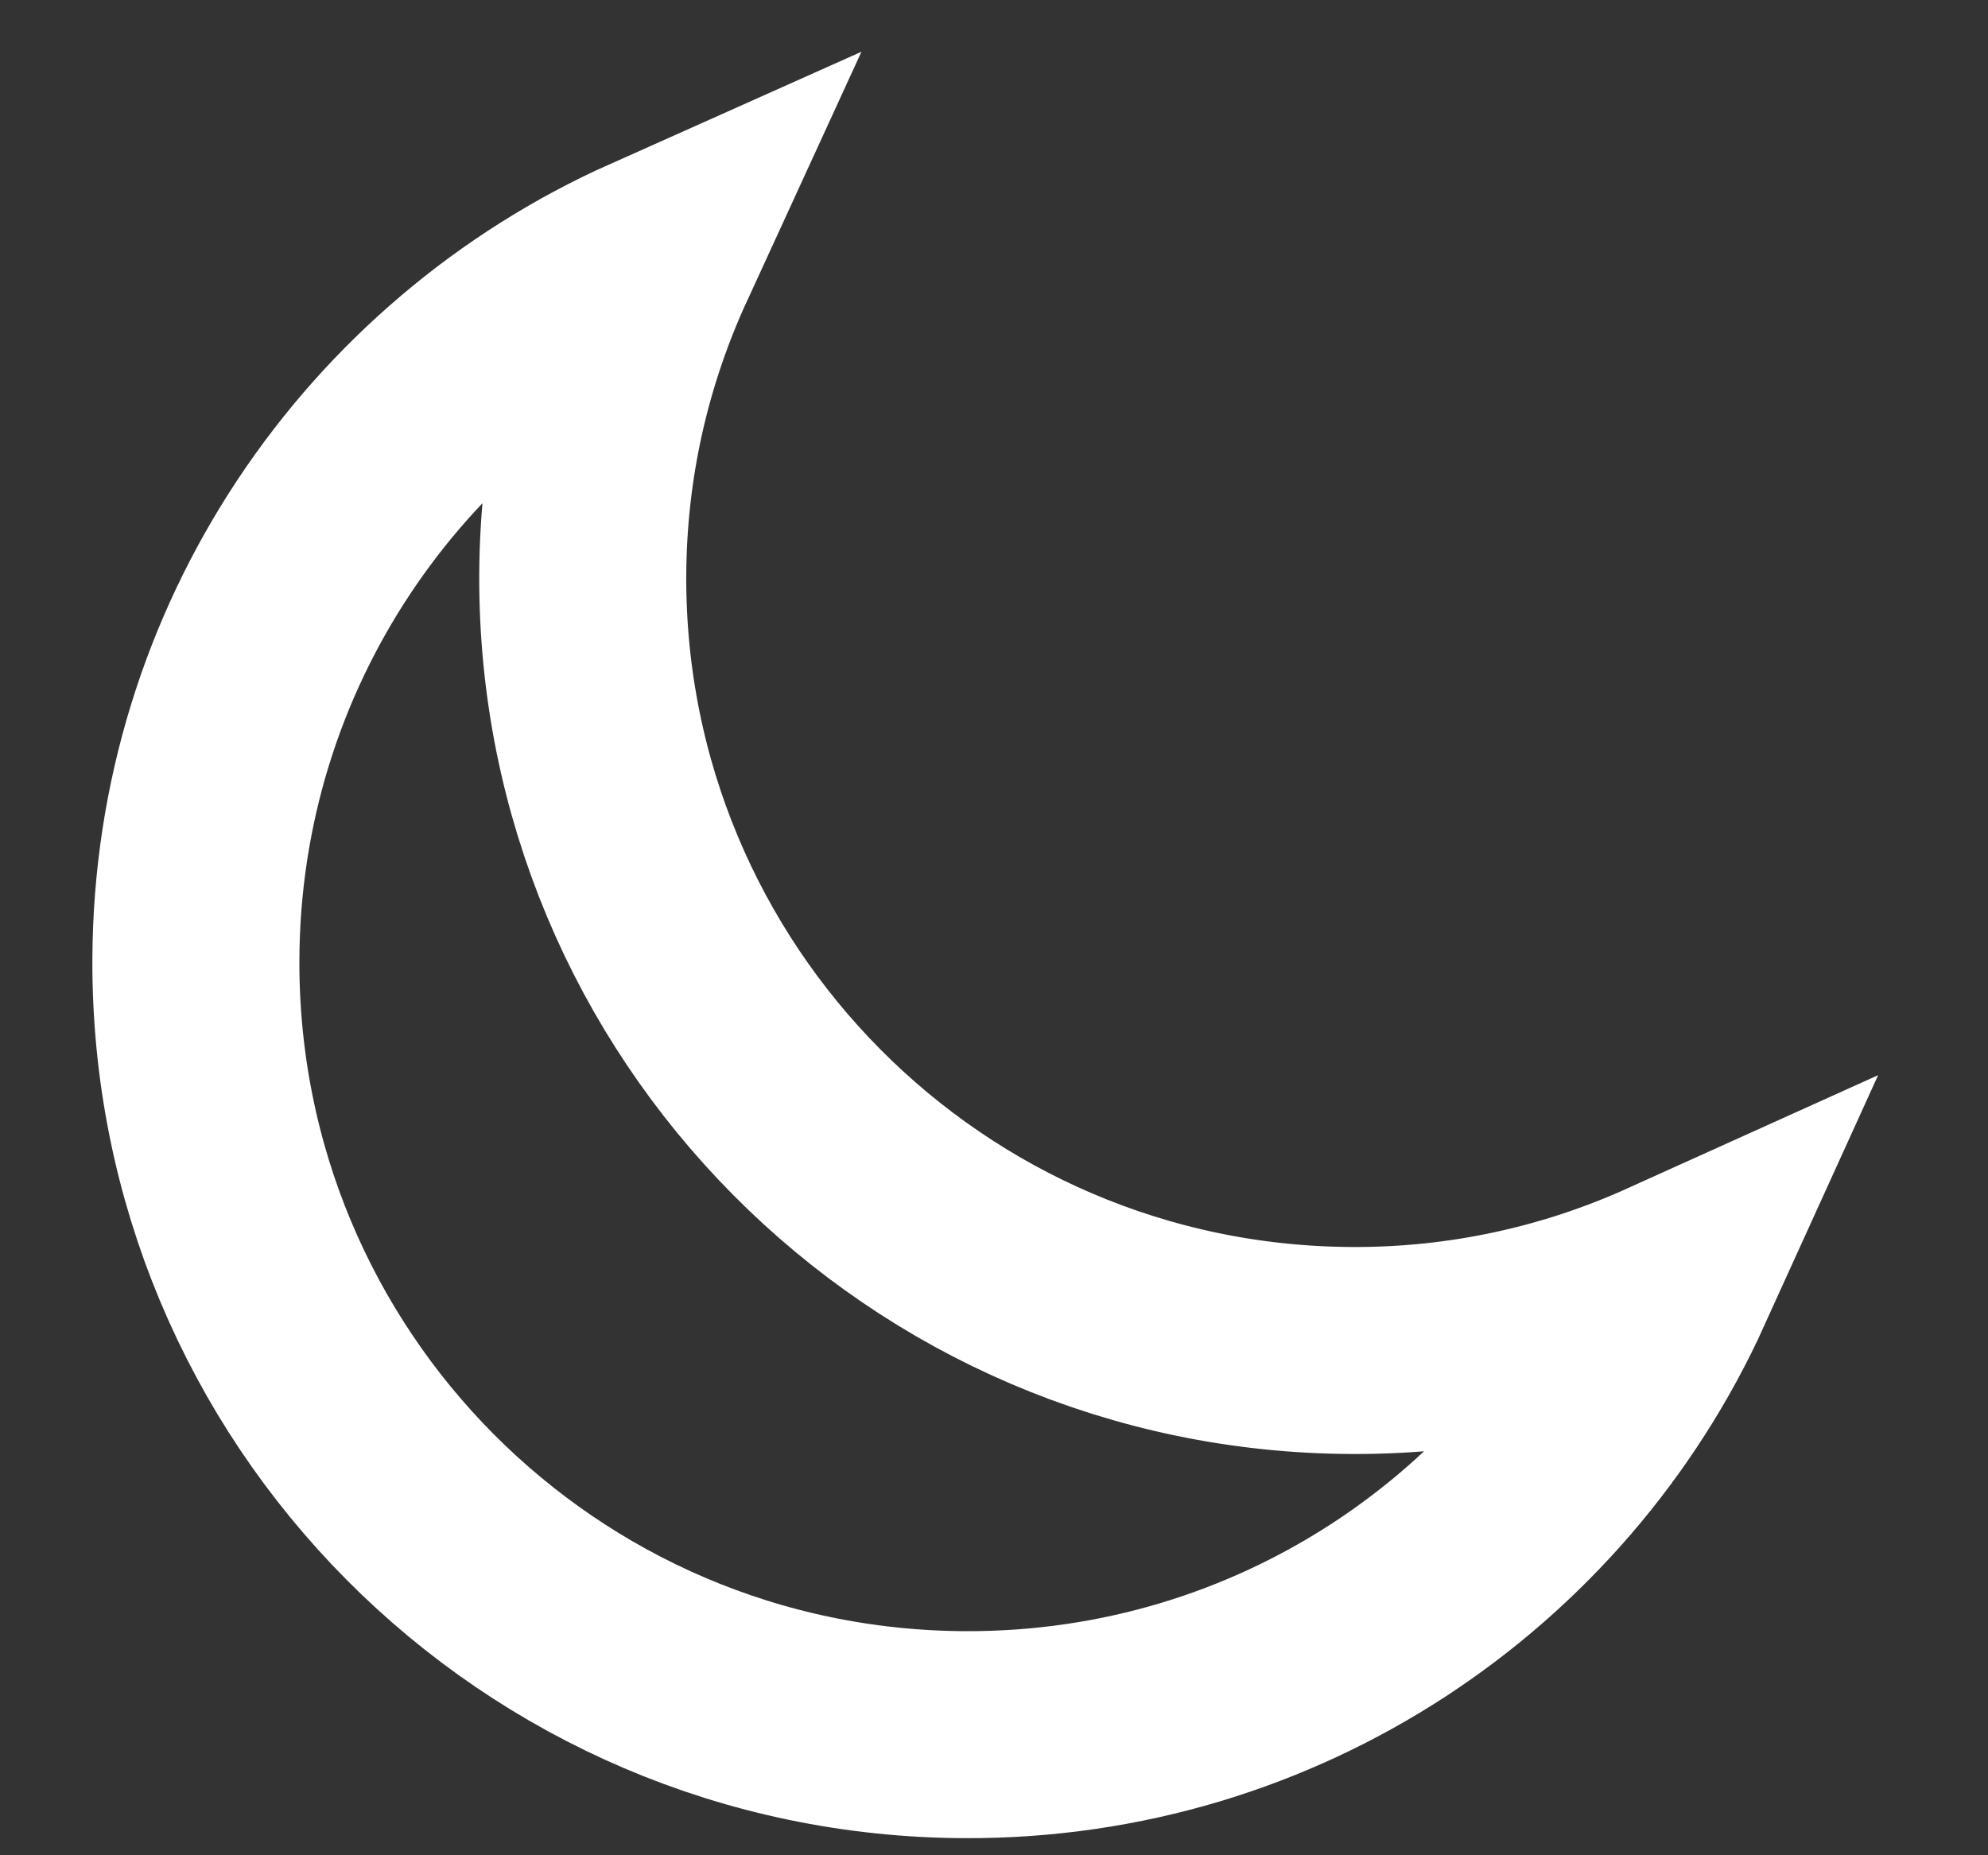 <svg width="15" height="14" viewBox="0 0 15 14" fill="none" xmlns="http://www.w3.org/2000/svg">
    <rect x="0" y="0" width="15" height="14" fill="#333333" stroke="none"/>
    <path
        d="M12.602 9.679C11.683 11.702 9.644 13.098 7.284 13.09C4.063 13.079 1.467 10.465 1.478 7.244C1.486 4.884 2.896 2.855 4.925 1.949C4.588 2.683 4.4 3.491 4.397 4.345C4.386 7.558 6.982 10.18 10.204 10.191C11.057 10.194 11.867 10.011 12.602 9.679Z"
        stroke="white" stroke-width="1.562" />
</svg>
    